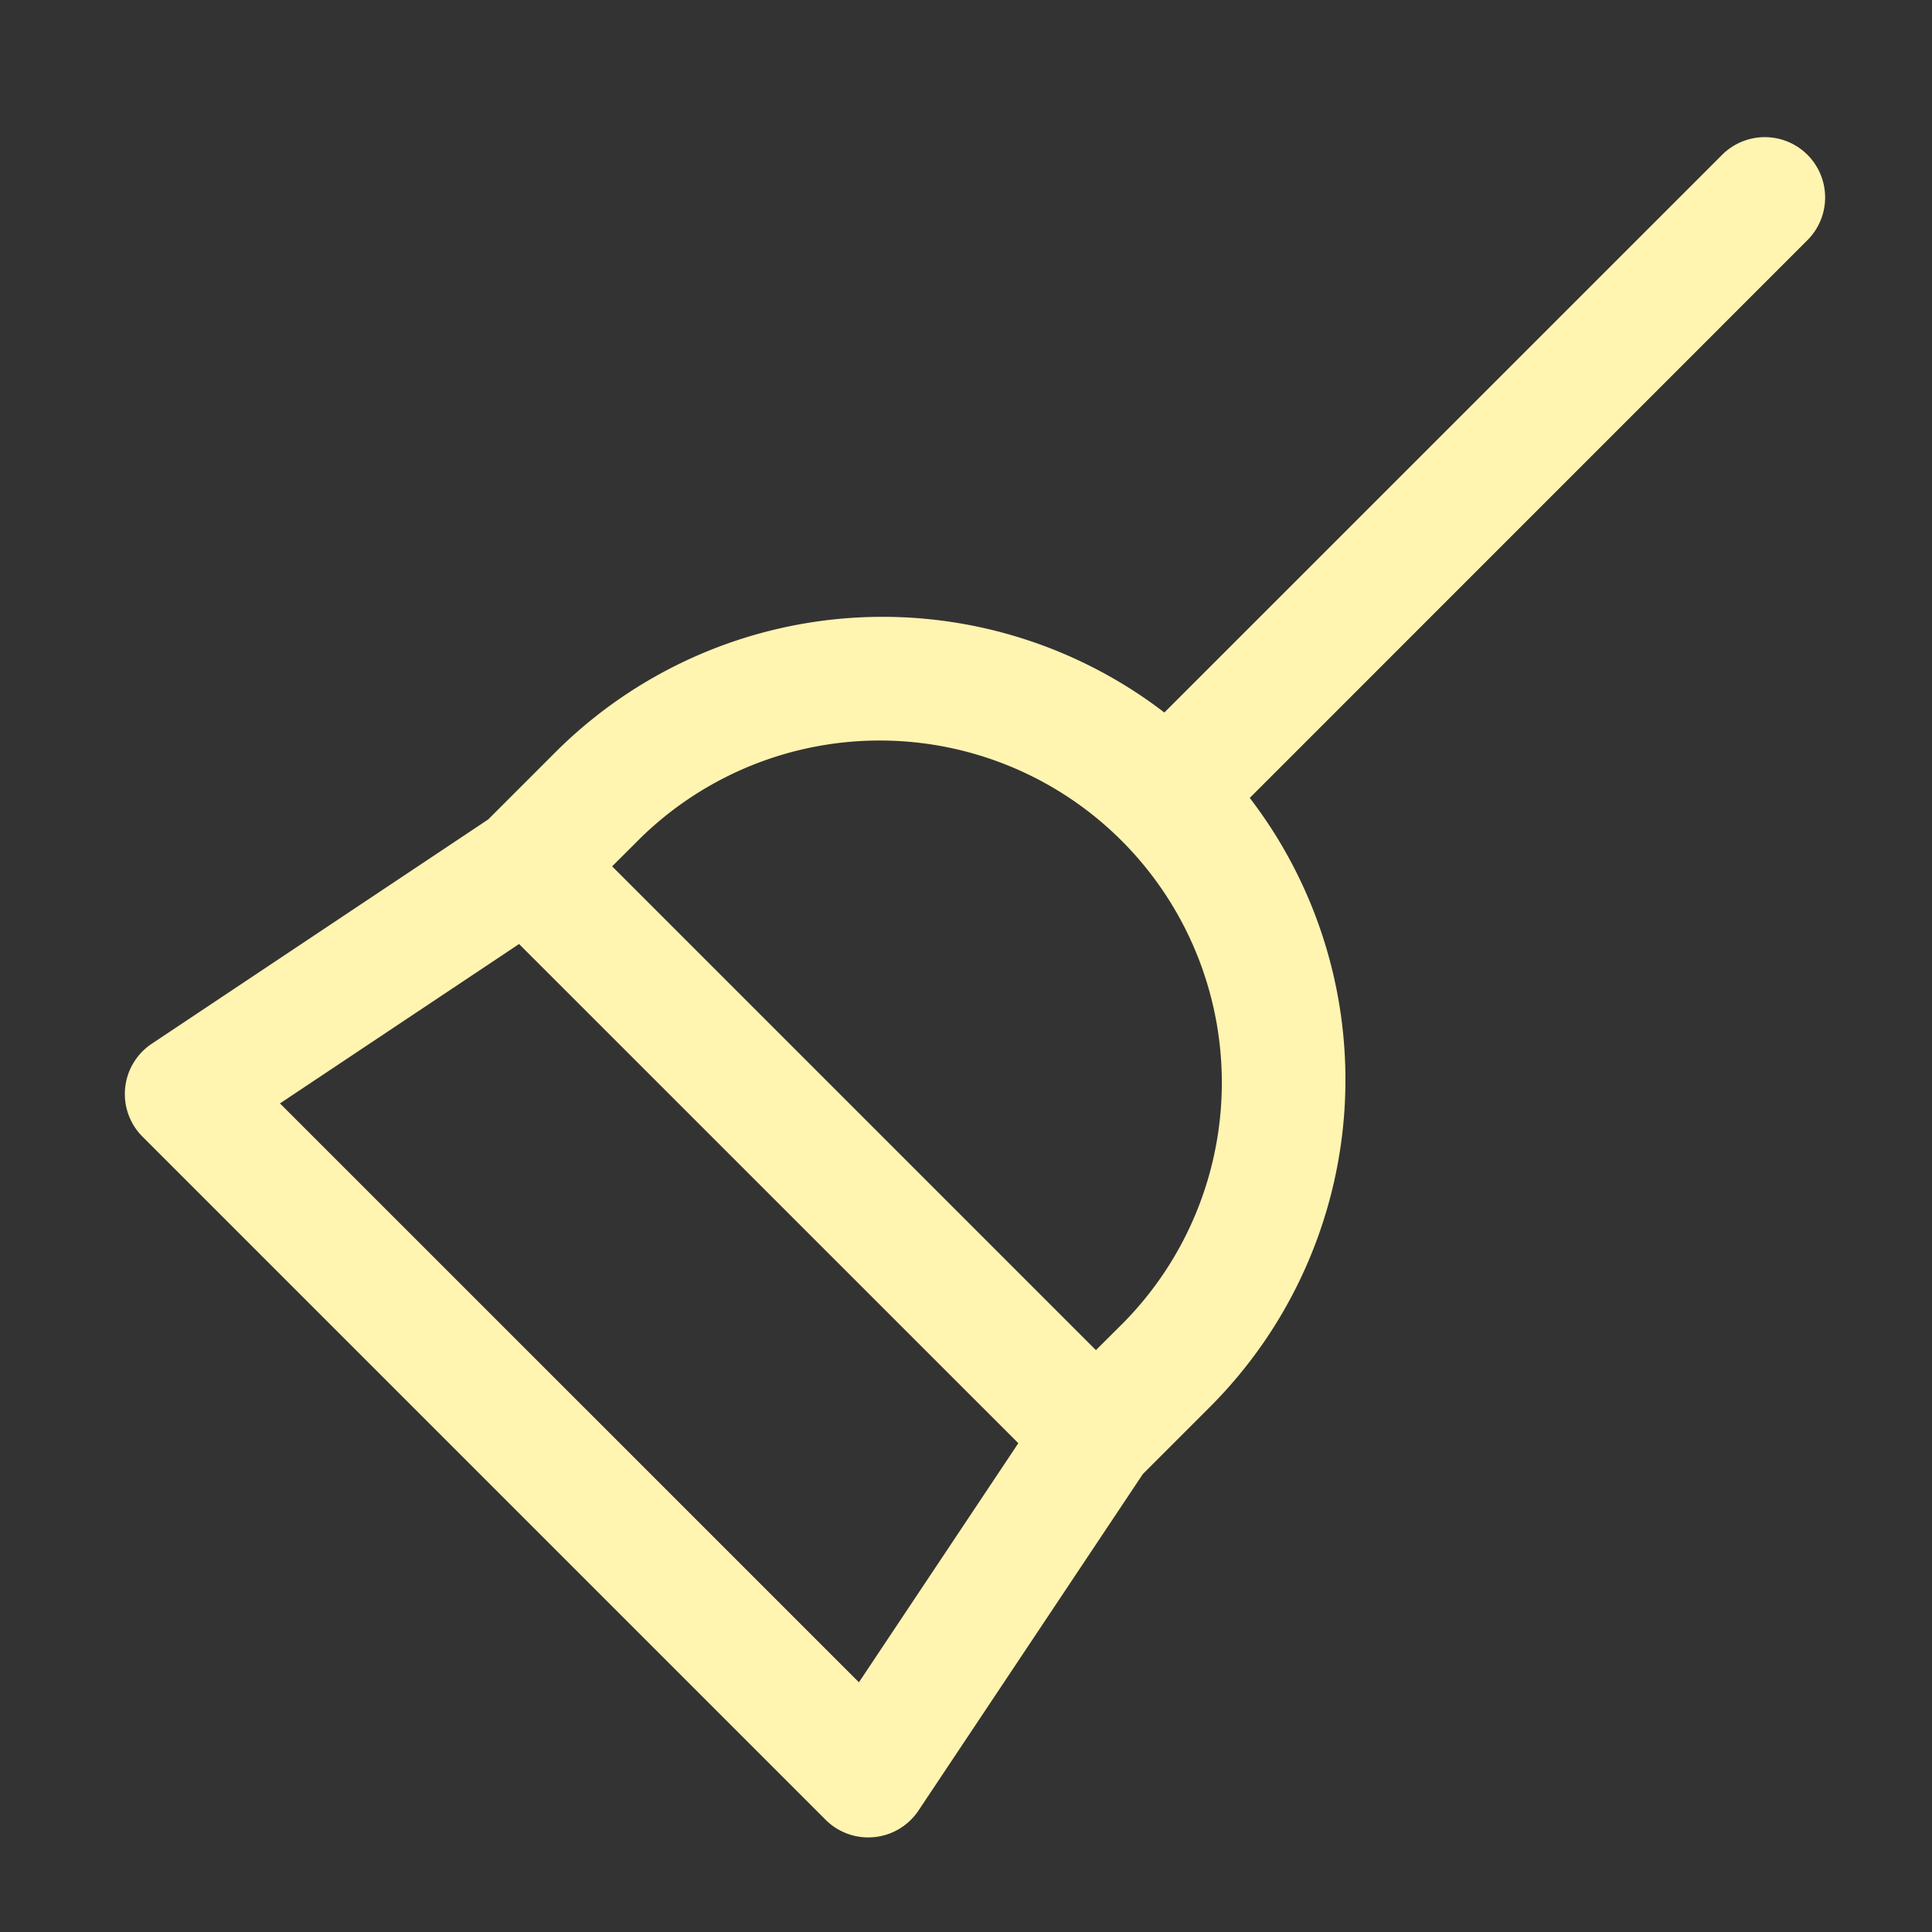 <svg xmlns="http://www.w3.org/2000/svg" width="24" height="24" fill="none"><rect width="100%" height="100%" fill="#333333" stroke="none"/><path fill="#FFF4B0" d="M22.453 1.923a.75.75 0 0 1 0 1.06l-6.928 6.929a5.75 5.75 0 0 1-.496 7.567l-.832.832-2.787 4.18a.75.75 0 0 1-1.154.115L1.77 14.12a.75.75 0 0 1 .115-1.154l4.18-2.787.832-.832a5.75 5.75 0 0 1 7.567-.496l6.929-6.928a.75.75 0 0 1 1.06 0M7.604 10.762l6.01 6.01.354-.353a4.25 4.25 0 0 0-6.01-6.01zm-1.156.965-2.97 1.98 7.192 7.191 1.98-2.97z"/></svg>